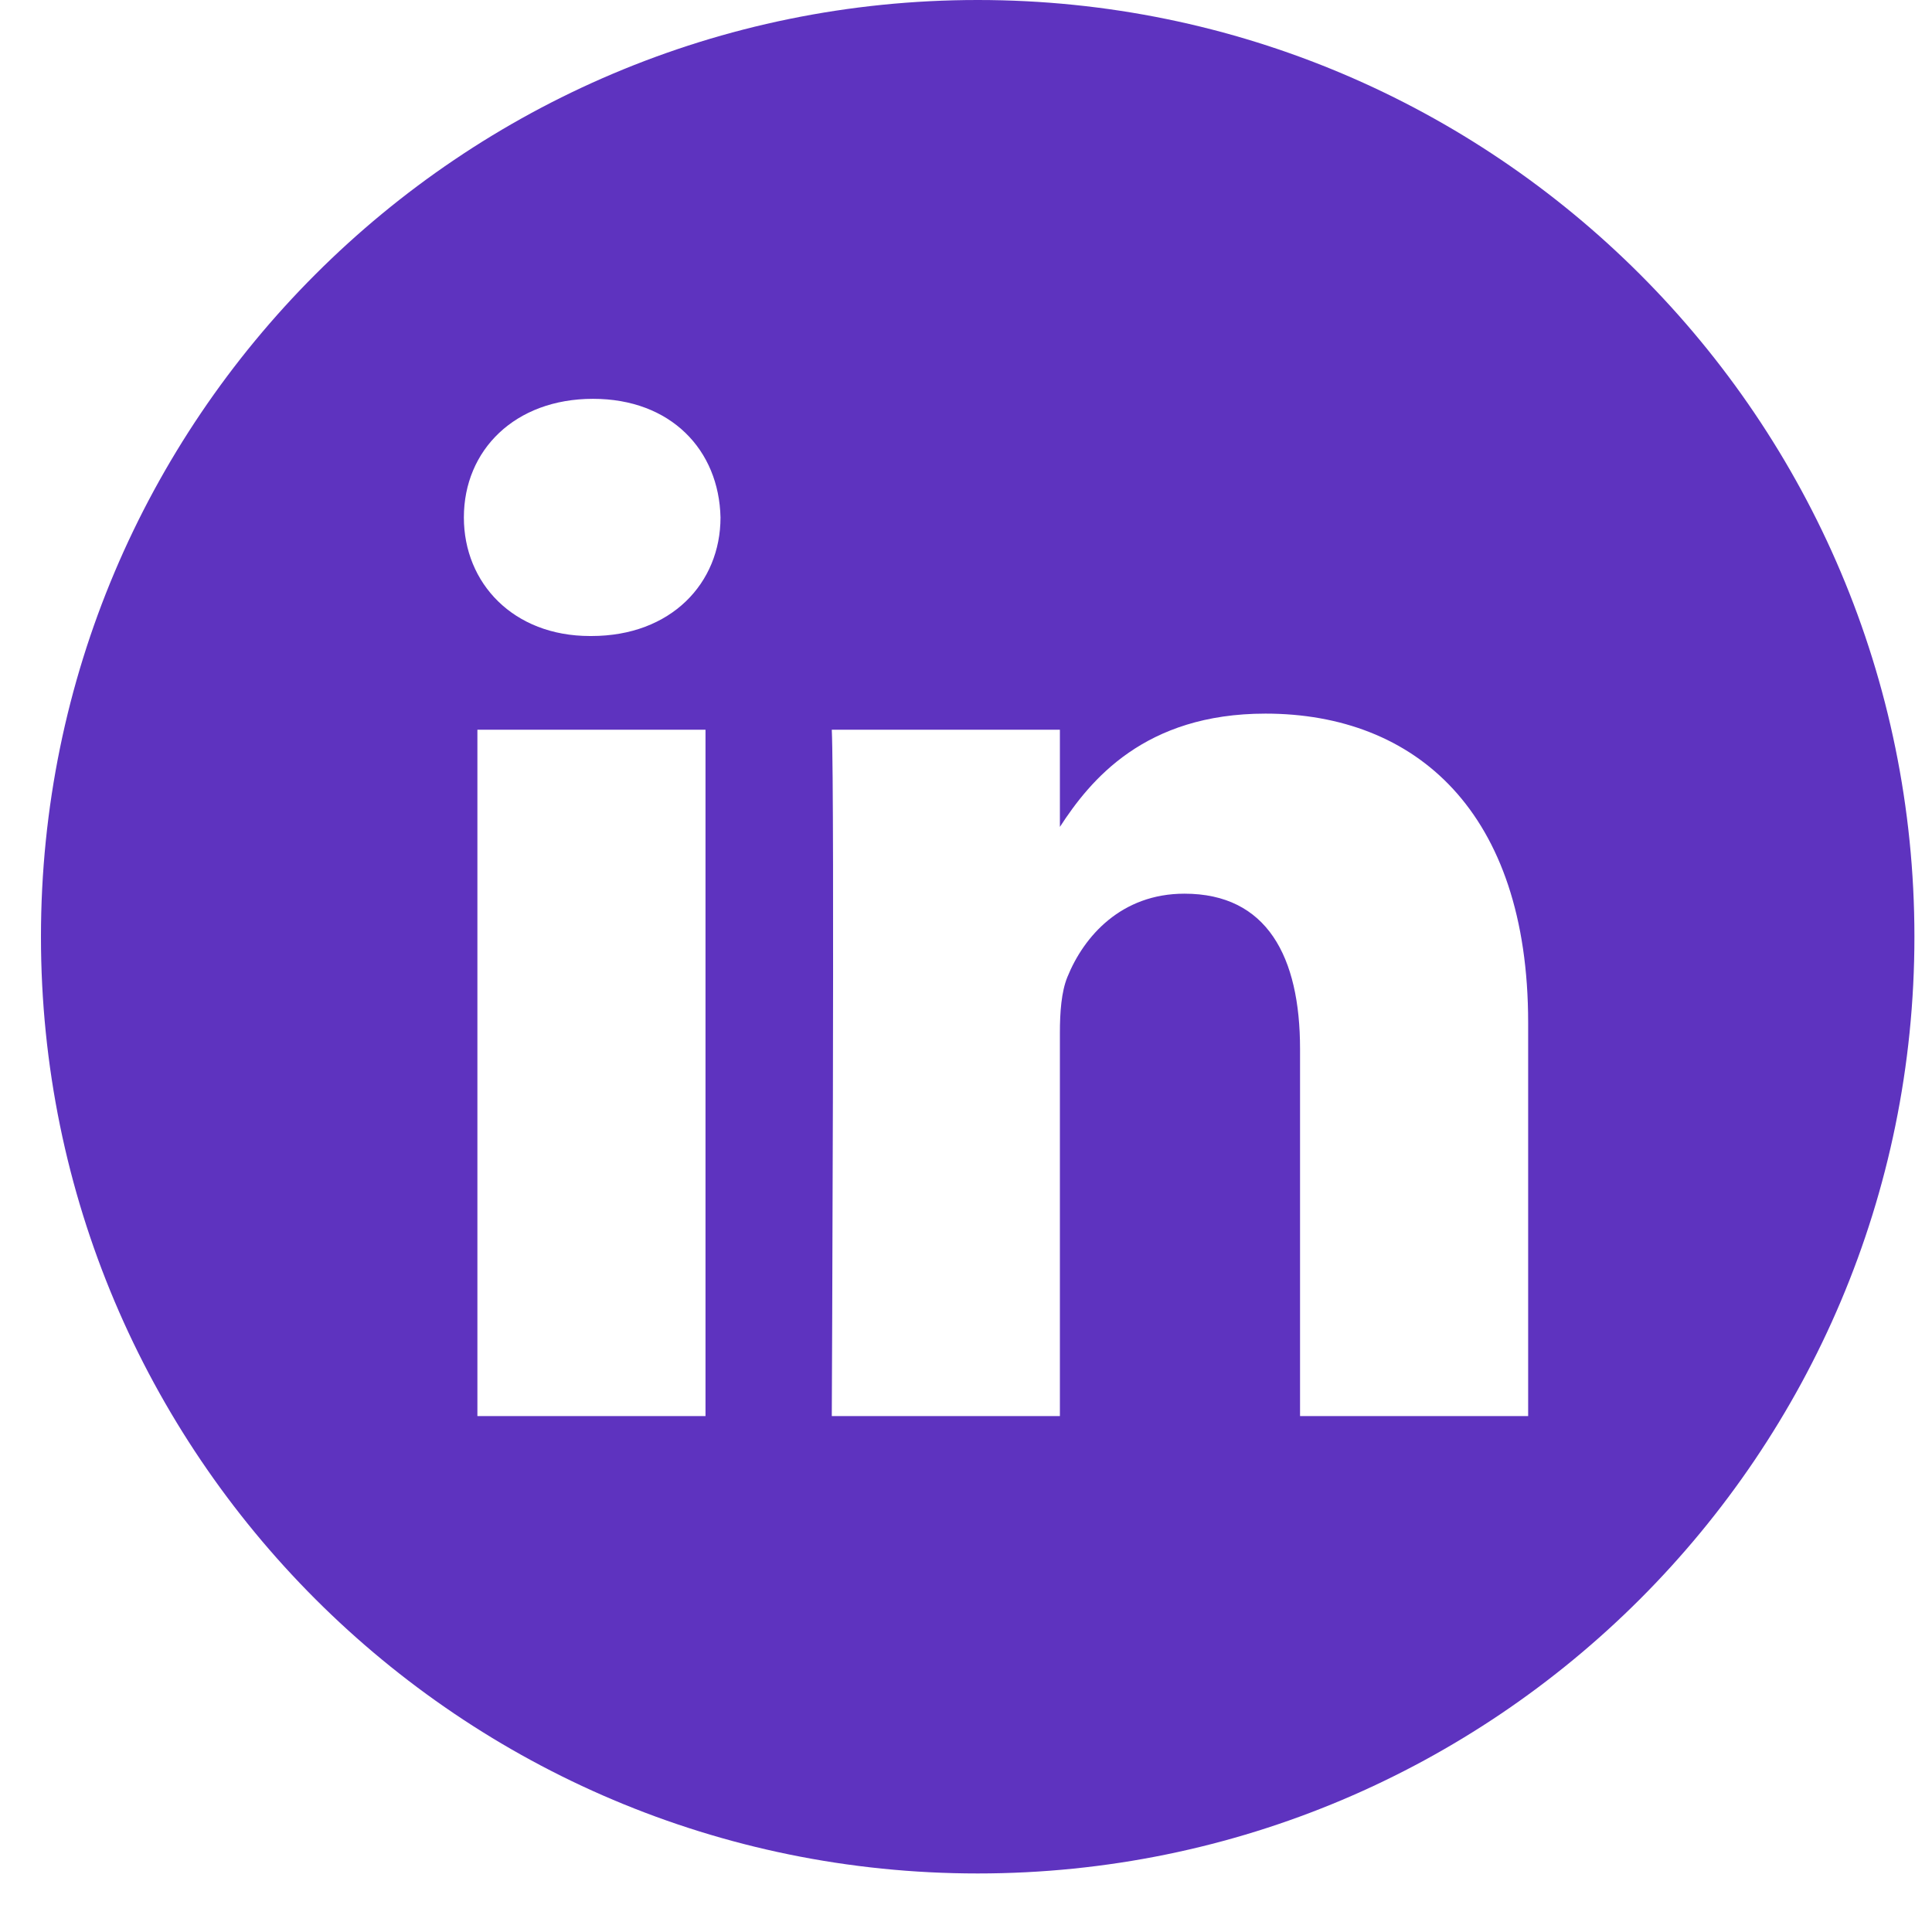 <svg width="30" height="30" viewBox="0 0 30 30" fill="none" xmlns="http://www.w3.org/2000/svg">
    <path d="M15.182 0C7.15 0 0.636 6.513 0.636 14.546C0.636 22.578 7.15 29.091 15.182 29.091C23.214 29.091 29.727 22.578 29.727 14.546C29.727 6.513 23.214 0 15.182 0ZM10.955 21.989H7.413V11.331H10.955V21.989ZM9.184 9.876H9.161C7.972 9.876 7.203 9.057 7.203 8.035C7.203 6.989 7.996 6.193 9.208 6.193C10.419 6.193 11.165 6.989 11.188 8.035C11.188 9.057 10.419 9.876 9.184 9.876ZM23.729 21.989H20.187V16.287C20.187 14.854 19.674 13.877 18.392 13.877C17.413 13.877 16.831 14.536 16.574 15.172C16.481 15.4 16.458 15.718 16.458 16.037V21.989H12.916C12.916 21.989 12.962 12.331 12.916 11.331H16.458V12.84C16.929 12.114 17.771 11.081 19.65 11.081C21.981 11.081 23.729 12.604 23.729 15.878V21.989Z" fill="#5E33BF"/>
</svg>

